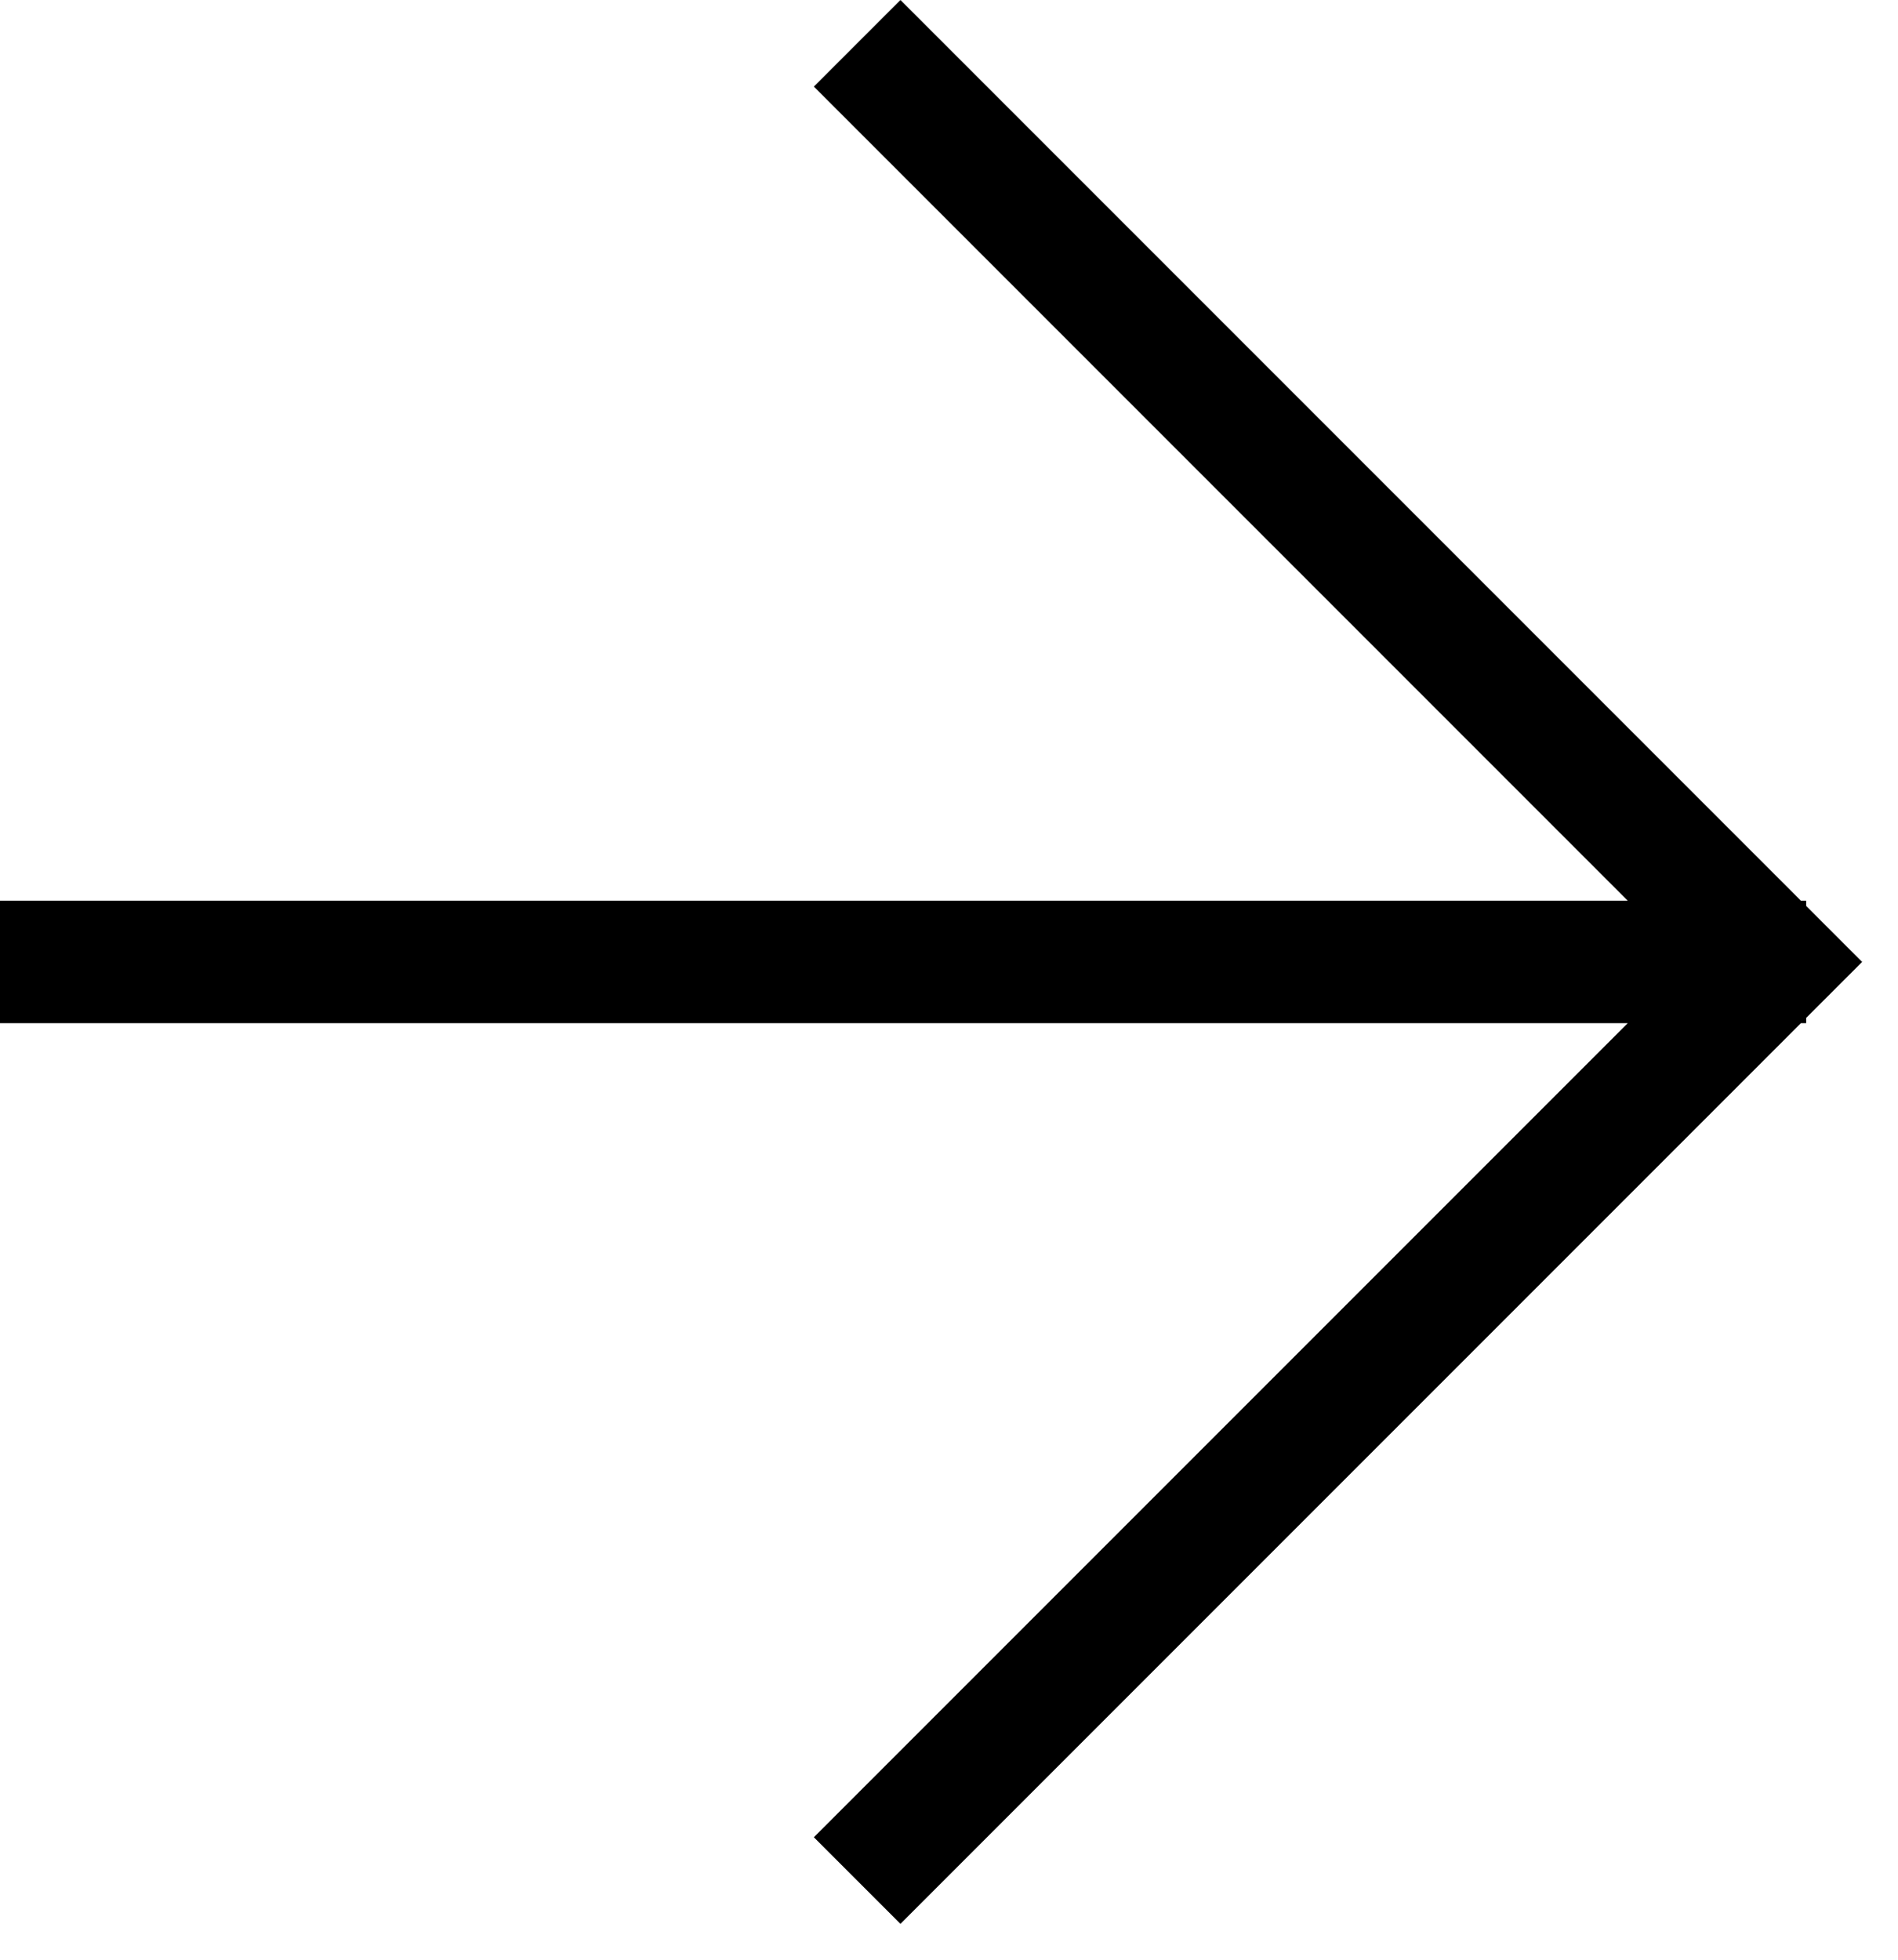 <?xml version="1.0" encoding="UTF-8"?> <svg xmlns="http://www.w3.org/2000/svg" width="31" height="32" viewBox="0 0 31 32" fill="none"><path d="M0 15.707H29.5M14 0.707L29 15.707L14 30.707" stroke="black" stroke-width="2"></path></svg> 